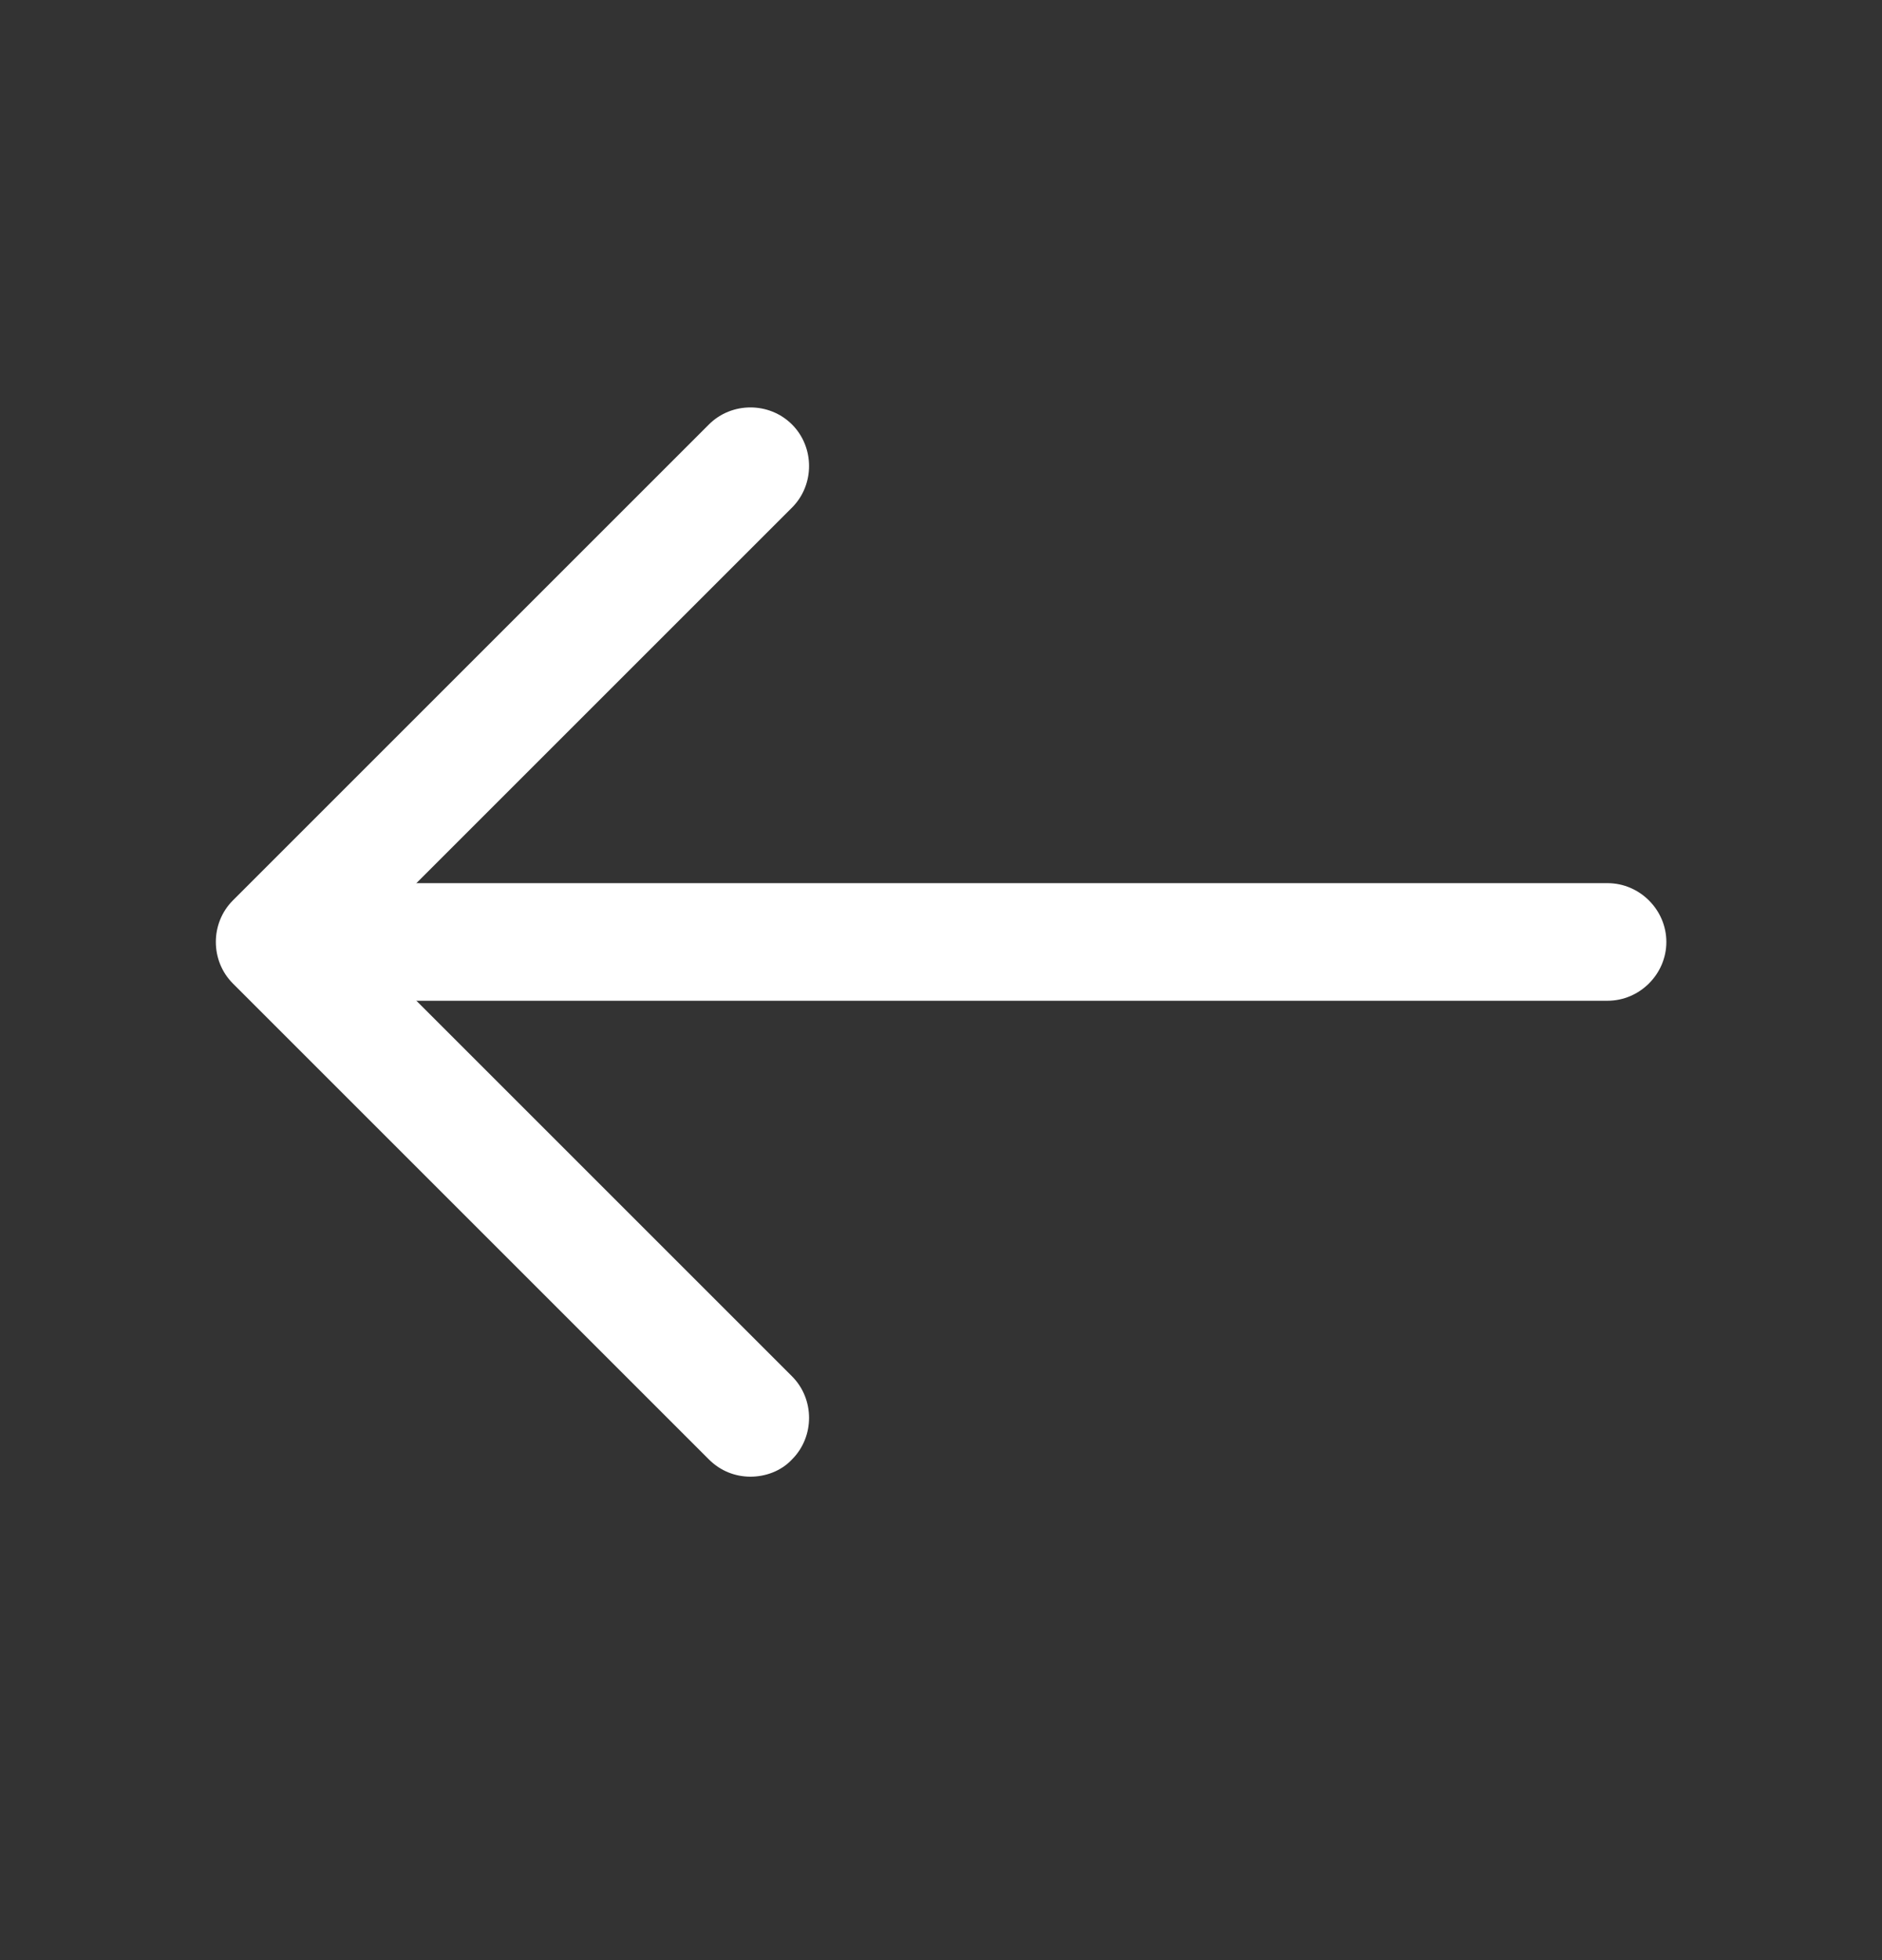 <svg width="24" height="25" viewBox="0 0 24 25" fill="none" xmlns="http://www.w3.org/2000/svg">
<rect x="0" y="0" width="24" height="25" fill="#333333" stroke="none"/>
<path d="M9.57 18.834C9.38 18.834 9.19 18.764 9.04 18.614L2.97 12.544C2.68 12.254 2.68 11.774 2.97 11.484L9.04 5.414C9.33 5.124 9.81 5.124 10.1 5.414C10.39 5.704 10.39 6.184 10.1 6.474L4.56 12.014L10.1 17.554C10.39 17.844 10.39 18.324 10.1 18.614C9.96 18.764 9.76 18.834 9.57 18.834Z" fill="white"/>
<path d="M20.5 12.764H3.67C3.26 12.764 2.92 12.424 2.92 12.014C2.92 11.604 3.26 11.264 3.67 11.264H20.5C20.91 11.264 21.25 11.604 21.25 12.014C21.25 12.424 20.91 12.764 20.5 12.764Z" fill="white"/>
</svg>

